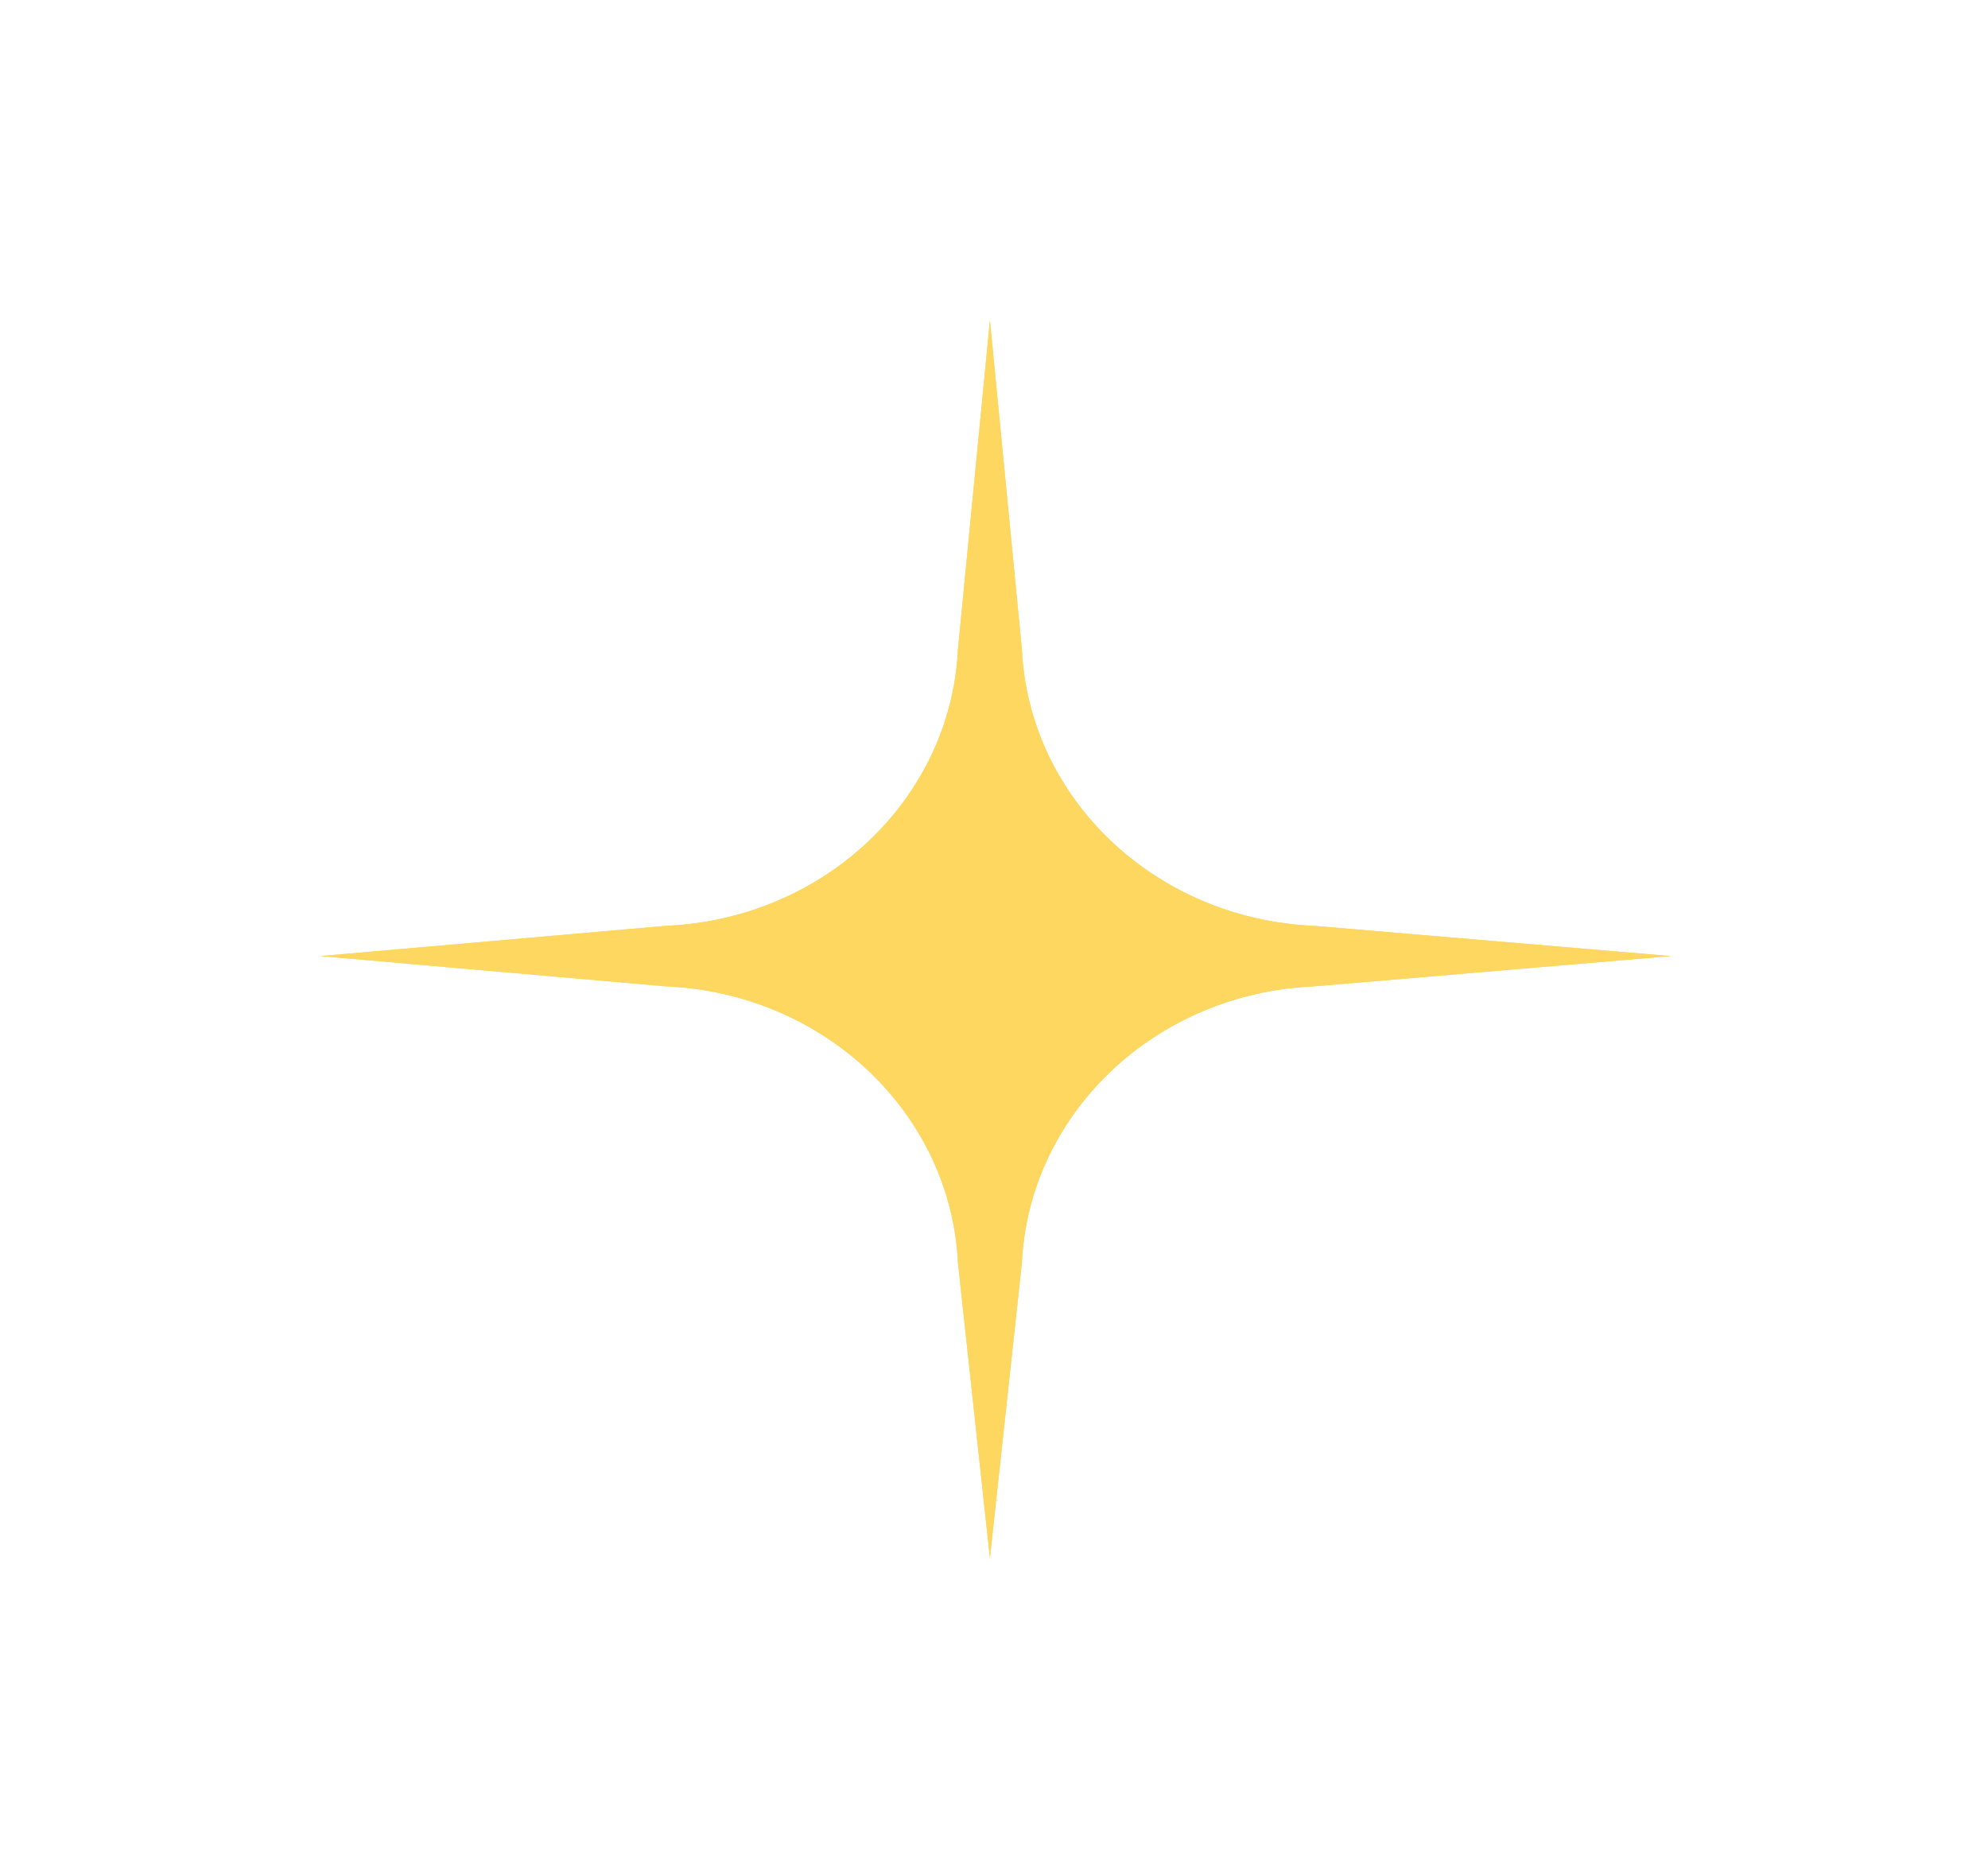 <?xml version="1.0" encoding="UTF-8"?> <svg xmlns="http://www.w3.org/2000/svg" width="53" height="50" viewBox="0 0 53 50" fill="none"> <g filter="url(#filter0_f_121_175)"> <path d="M27.243 33.675L26.391 41.54L25.54 33.675C25.35 29.677 21.971 26.477 17.752 26.297L8.542 25.49L17.752 24.684C21.971 24.504 25.35 21.303 25.54 17.306L26.391 8.54L27.243 17.306C27.432 21.303 30.811 24.504 35.03 24.684L44.542 25.49L35.03 26.297C30.811 26.477 27.432 29.677 27.243 33.675Z" fill="#FDD760"></path> </g> <g filter="url(#filter1_f_121_175)"> <path d="M27.243 33.675L26.391 41.54L25.54 33.675C25.35 29.677 21.971 26.477 17.752 26.297L8.542 25.49L17.752 24.684C21.971 24.504 25.35 21.303 25.54 17.306L26.391 8.54L27.243 17.306C27.432 21.303 30.811 24.504 35.03 24.684L44.542 25.49L35.03 26.297C30.811 26.477 27.432 29.677 27.243 33.675Z" fill="#FDD760"></path> </g> <defs> <filter id="filter0_f_121_175" x="0.542" y="0.54" width="52" height="49" filterUnits="userSpaceOnUse" color-interpolation-filters="sRGB"> <feFlood flood-opacity="0" result="BackgroundImageFix"></feFlood> <feBlend mode="normal" in="SourceGraphic" in2="BackgroundImageFix" result="shape"></feBlend> <feGaussianBlur stdDeviation="4" result="effect1_foregroundBlur_121_175"></feGaussianBlur> </filter> <filter id="filter1_f_121_175" x="7.542" y="7.54" width="38" height="35" filterUnits="userSpaceOnUse" color-interpolation-filters="sRGB"> <feFlood flood-opacity="0" result="BackgroundImageFix"></feFlood> <feBlend mode="normal" in="SourceGraphic" in2="BackgroundImageFix" result="shape"></feBlend> <feGaussianBlur stdDeviation="0.5" result="effect1_foregroundBlur_121_175"></feGaussianBlur> </filter> </defs> </svg> 